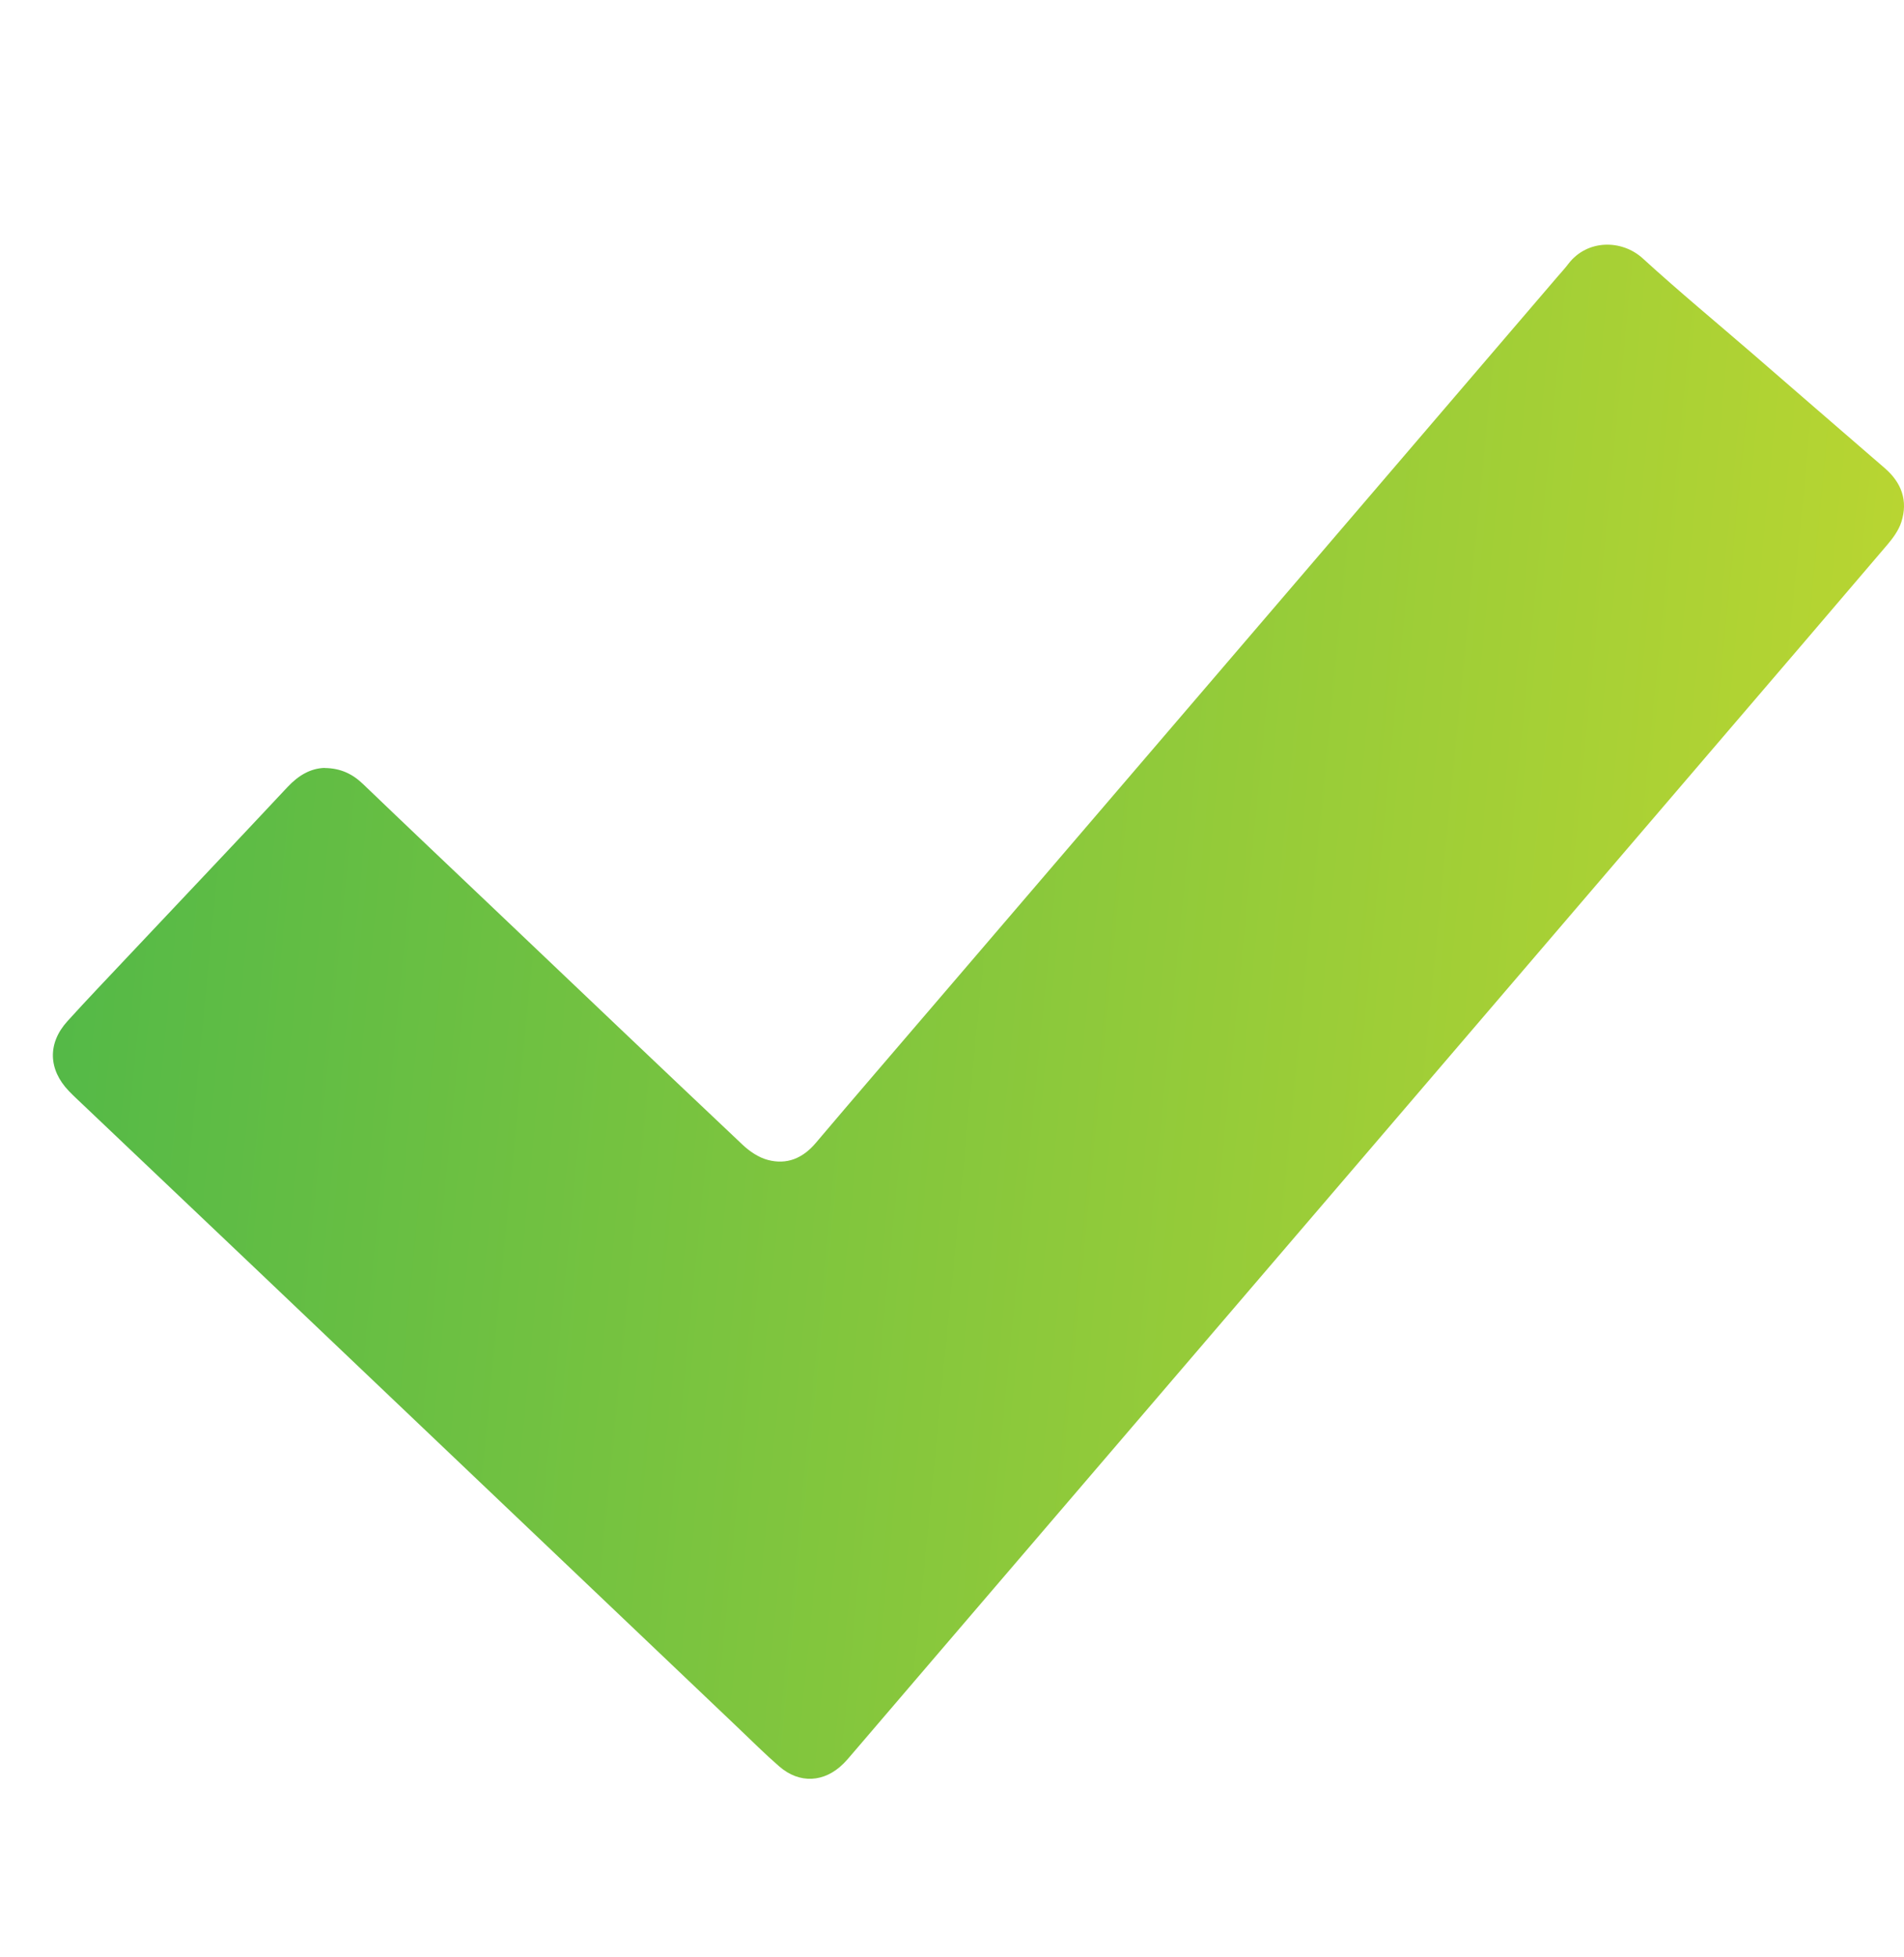 <svg width="36" height="37" viewBox="0 0 36 37" fill="none" xmlns="http://www.w3.org/2000/svg">
<path d="M6.139 14.518C6.442 14.521 6.666 14.631 6.864 14.821C7.689 15.613 8.519 16.398 9.348 17.186C10.911 18.672 12.472 20.159 14.04 21.639C14.174 21.765 14.344 21.881 14.517 21.926C14.875 22.022 15.177 21.897 15.423 21.607C16.149 20.749 16.884 19.899 17.614 19.045C20.056 16.195 22.498 13.346 24.939 10.496C26.44 8.743 27.941 6.99 29.442 5.238C29.514 5.154 29.59 5.073 29.656 4.985C30.011 4.523 30.665 4.523 31.062 4.886C31.743 5.508 32.454 6.096 33.152 6.699C33.979 7.414 34.803 8.132 35.631 8.845C35.954 9.122 36.079 9.462 35.95 9.867C35.9 10.024 35.793 10.17 35.685 10.297C34.651 11.512 33.612 12.722 32.574 13.934C30.355 16.525 28.137 19.116 25.918 21.707C23.196 24.884 20.474 28.061 17.752 31.239C17.217 31.864 16.683 32.489 16.147 33.114C16.081 33.19 16.018 33.268 15.947 33.339C15.588 33.697 15.116 33.724 14.735 33.392C14.463 33.156 14.207 32.901 13.945 32.651C10.929 29.783 7.915 26.913 4.899 24.045C3.795 22.995 2.688 21.946 1.583 20.896C1.489 20.806 1.392 20.718 1.302 20.624C0.912 20.218 0.897 19.721 1.274 19.305C1.644 18.896 2.026 18.498 2.404 18.096C3.416 17.023 4.43 15.952 5.438 14.876C5.641 14.66 5.869 14.523 6.14 14.516L6.139 14.518Z" fill="url(#paint0_linear_122_2301)"/>
<defs>
<linearGradient id="paint0_linear_122_2301" x1="1" y1="4.625" x2="38.475" y2="8.285" gradientUnits="userSpaceOnUse">
<stop stop-color="#50B848"/>
<stop offset="1" stop-color="#BFD730"/>
</linearGradient>
</defs>
</svg>
